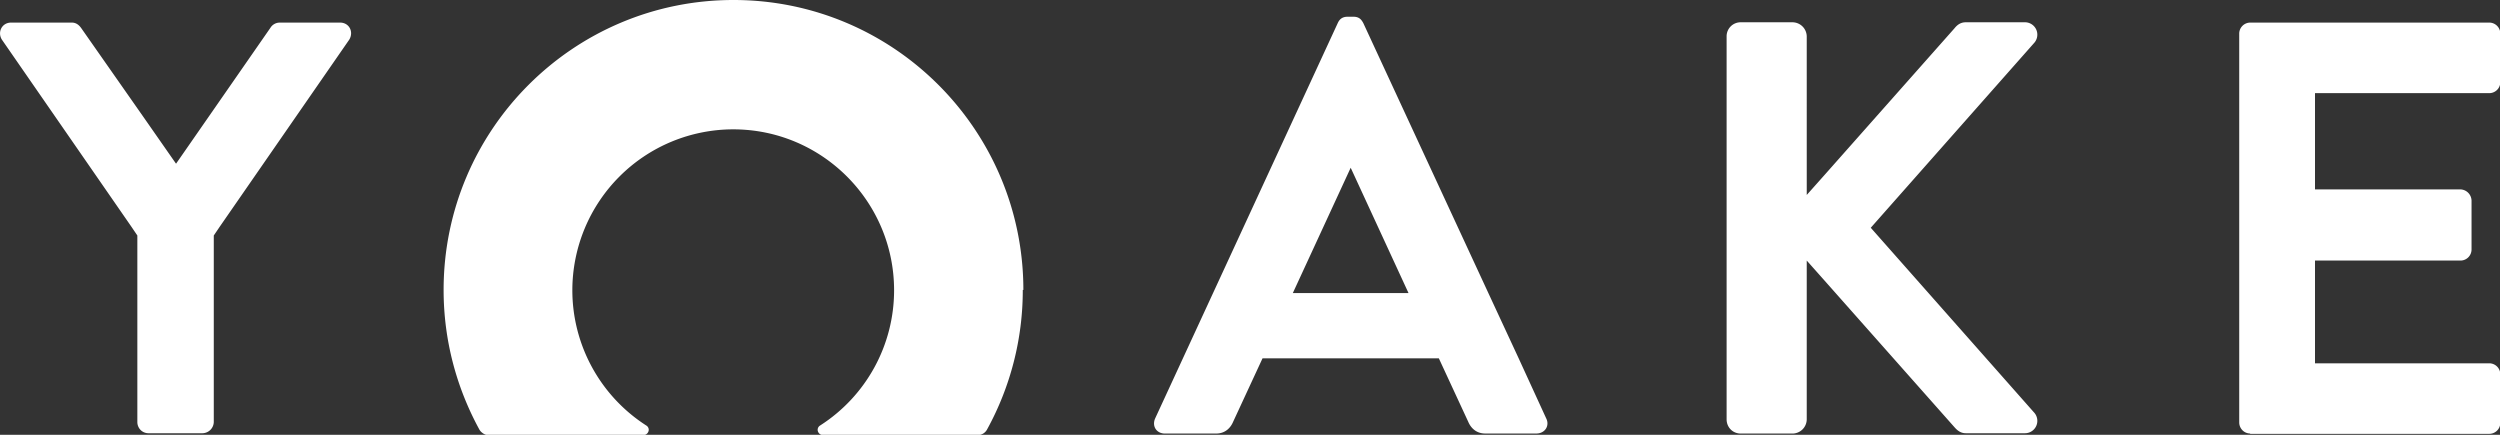 <svg xmlns="http://www.w3.org/2000/svg" width="115" height="20" fill="none"><rect width="100%" height="100%" fill="#333333" stroke="none"/><g fill="#fff" clip-path="url(#a)"><path d="M47.075 13.338C47.075 5.978 41.112 0 33.741 0c-7.358 0-13.335 5.964-13.335 13.338 0 2.32.598 4.498 1.637 6.406.071.142.256.27.398.27H29.6a.25.25 0 0 0 .242-.242.23.23 0 0 0-.114-.199 7.4 7.4 0 0 1-3.4-6.22 7.405 7.405 0 0 1 7.4-7.403c4.084 0 7.4 3.317 7.4 7.402a7.38 7.38 0 0 1-3.402 6.221.23.23 0 0 0-.114.2.25.25 0 0 0 .242.241h7.158a.49.49 0 0 0 .399-.27 13.3 13.3 0 0 0 1.637-6.406zM15.64 1.04h-2.775a.5.5 0 0 0-.427.241l-2.59 3.73-1.75 2.52-1.48-2.122-2.89-4.128c-.085-.114-.213-.242-.426-.242H.512c-.426 0-.64.441-.426.783l5.962 8.612.27.399v8.583c0 .27.214.513.513.513h2.49a.53.53 0 0 0 .513-.513v-8.583l.27-.399 5.963-8.612c.213-.356 0-.783-.427-.783M53.593 19.943h2.348c.427 0 .669-.27.783-.541l1.352-2.918h8.111l1.352 2.918c.114.27.356.54.783.54h2.348c.398 0 .626-.355.455-.697l-1.266-2.761-1.395-3.004-5.75-12.413C62.63.911 62.53.77 62.26.77h-.27c-.271 0-.385.142-.456.298l-8.396 18.178c-.157.356.056.698.455.698m5.877-6.463 2.662-5.765 2.66 5.765zM80.078 19.944h2.377a.66.66 0 0 0 .655-.655v-7.303l.81.911 5.992 6.762c.114.128.27.27.512.27h2.704a.57.57 0 0 0 .427-.968l-7.5-8.484 7.5-8.484a.57.57 0 0 0-.427-.968h-2.704c-.242 0-.398.129-.512.27l-5.991 6.762-.811.911V1.68a.66.66 0 0 0-.655-.655h-2.377a.644.644 0 0 0-.654.655V19.29c0 .356.27.654.654.654M103.502 19.957h11a.51.51 0 0 0 .513-.512v-2.22a.51.51 0 0 0-.513-.513h-8.012v-4.726h6.689a.51.51 0 0 0 .512-.513V9.224a.53.53 0 0 0-.512-.512h-6.689V4.285h8.012a.51.51 0 0 0 .513-.513v-2.22a.51.51 0 0 0-.513-.513h-10.986a.51.51 0 0 0-.512.513V19.43c0 .27.213.512.512.512z"/></g><defs><clipPath id="a"><path fill="#fff" d="M0 0h115v20H0z"/></clipPath></defs></svg>